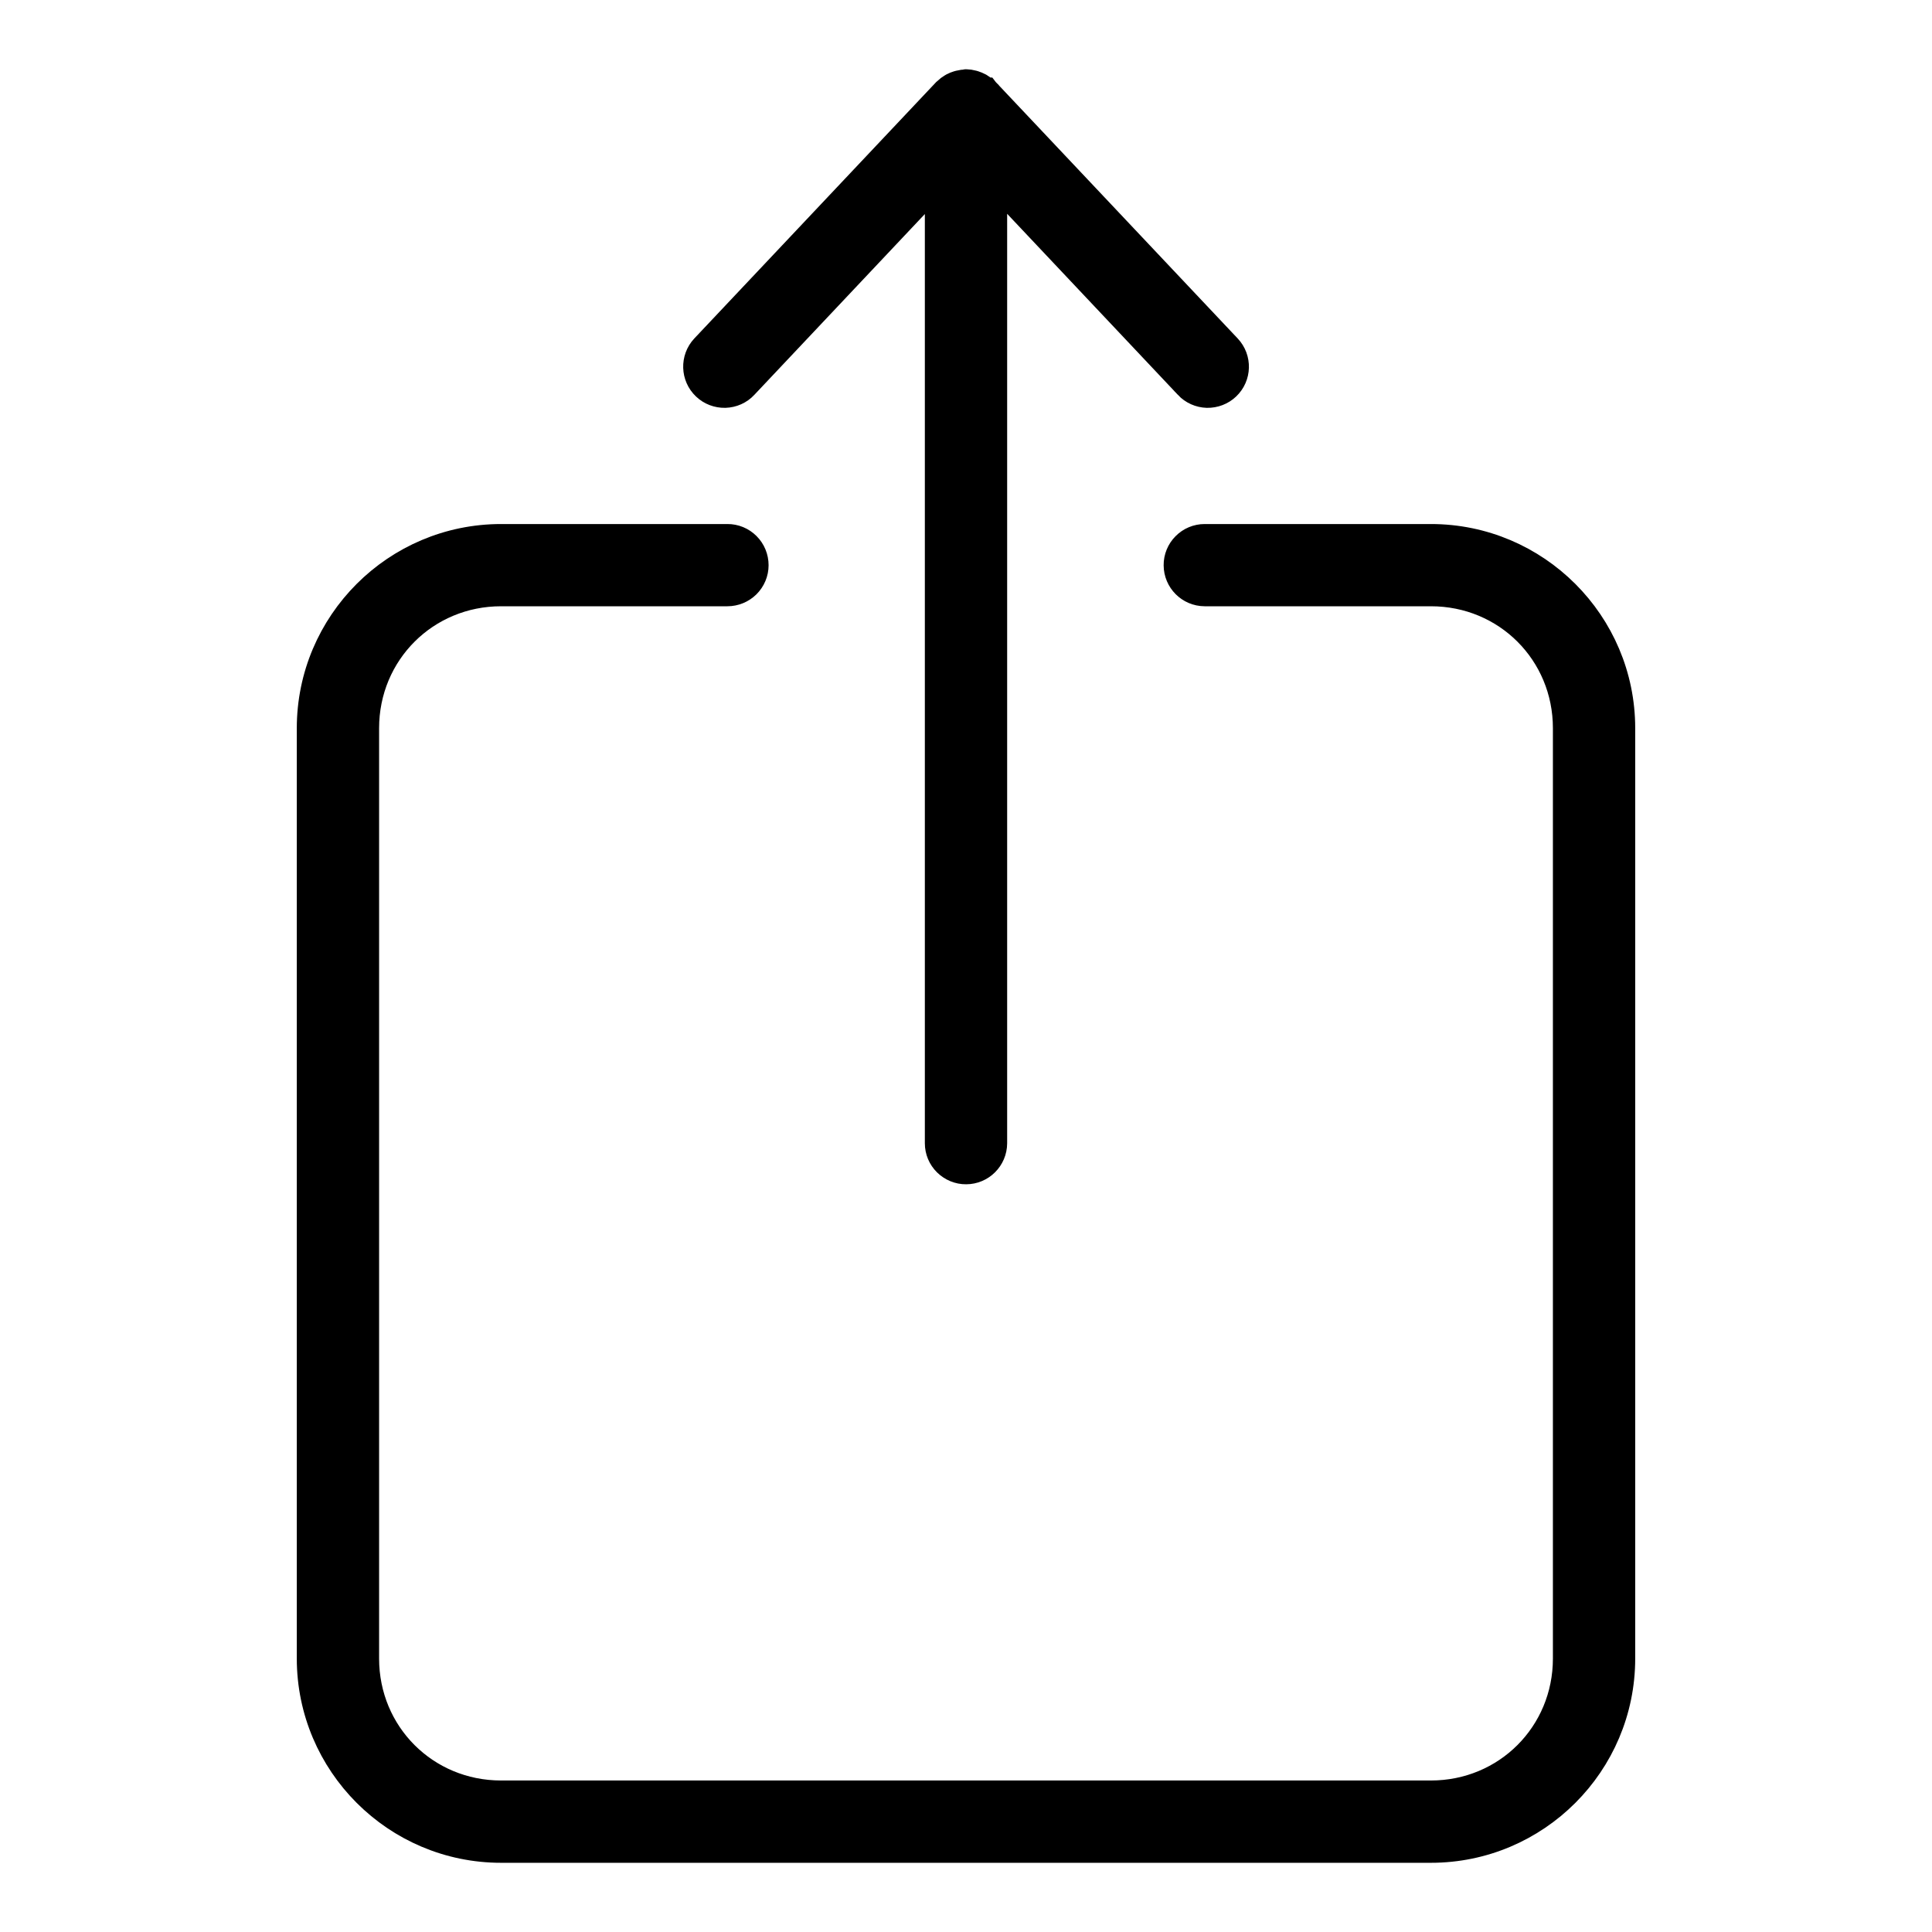 <?xml version="1.0" encoding="UTF-8"?> <svg xmlns="http://www.w3.org/2000/svg" viewBox="0 0 50.00 50.00" data-guides="{&quot;vertical&quot;:[],&quot;horizontal&quot;:[]}"><path fill="#000000" stroke="#000000" fill-opacity="1" stroke-width="0.7" stroke-opacity="1" fill-rule="evenodd" id="tSvg108f76f2787" title="Path 1" d="M25.002 2.148C24.945 2.148 24.887 2.156 24.832 2.17C24.818 2.174 24.805 2.176 24.793 2.18C24.748 2.193 24.705 2.211 24.664 2.232C24.654 2.238 24.643 2.244 24.633 2.25C24.584 2.279 24.537 2.314 24.496 2.353C24.492 2.359 24.486 2.363 24.48 2.367C22.395 4.578 20.308 6.789 18.223 9C17.955 9.287 17.969 9.739 18.254 10.008C18.39 10.139 18.576 10.209 18.765 10.205C18.957 10.199 19.137 10.119 19.265 9.981C20.939 8.207 22.612 6.432 24.285 4.658C24.285 12.969 24.285 21.279 24.285 29.59C24.285 29.589 24.285 29.588 24.285 29.588C24.285 29.777 24.361 29.959 24.496 30.092C24.631 30.224 24.812 30.301 25.002 30.299C25.394 30.299 25.713 29.98 25.715 29.588C25.715 21.276 25.715 12.964 25.715 4.652C27.389 6.428 29.064 8.203 30.738 9.978C30.738 9.979 30.738 9.979 30.738 9.98C30.869 10.119 31.049 10.199 31.238 10.205C31.43 10.209 31.613 10.138 31.75 10.008C32.035 9.736 32.047 9.287 31.777 9C29.691 6.789 27.605 4.578 25.519 2.367C25.515 2.363 25.511 2.361 25.508 2.357C25.506 2.357 25.506 2.355 25.506 2.355C25.504 2.353 25.502 2.351 25.5 2.349C25.461 2.312 25.418 2.279 25.371 2.251C25.359 2.244 25.347 2.238 25.336 2.23C25.297 2.21 25.256 2.193 25.213 2.179C25.199 2.175 25.185 2.171 25.172 2.167C25.117 2.152 25.06 2.144 25.004 2.142C25.003 2.142 25.002 2.142 25.002 2.148ZM12.967 13.912C10.246 13.912 8.031 16.125 8.031 18.846C8.031 26.872 8.031 34.898 8.031 42.923C8.031 45.644 10.246 47.859 12.967 47.859C20.989 47.859 29.011 47.859 37.033 47.859C39.754 47.859 41.969 45.646 41.969 42.923C41.969 34.898 41.969 26.872 41.969 18.846C41.969 16.125 39.754 13.912 37.033 13.912C35.081 13.912 33.129 13.912 31.176 13.912C30.986 13.912 30.805 13.988 30.672 14.123C30.539 14.256 30.463 14.439 30.465 14.629C30.467 15.019 30.783 15.338 31.176 15.34C33.129 15.34 35.081 15.34 37.033 15.34C38.989 15.34 40.539 16.89 40.539 18.846C40.539 26.872 40.539 34.898 40.539 42.923C40.539 44.879 38.987 46.429 37.033 46.429C29.011 46.429 20.989 46.429 12.967 46.429C11.012 46.429 9.461 44.879 9.461 42.923C9.461 34.898 9.461 26.872 9.461 18.846C9.461 16.89 11.014 15.34 12.967 15.34C14.919 15.34 16.872 15.34 18.825 15.34C19.014 15.34 19.196 15.265 19.33 15.133C19.465 14.998 19.541 14.818 19.541 14.629C19.541 14.437 19.467 14.256 19.332 14.121C19.198 13.986 19.014 13.91 18.825 13.912C16.872 13.912 14.919 13.912 12.967 13.912Z"></path><defs></defs></svg> 